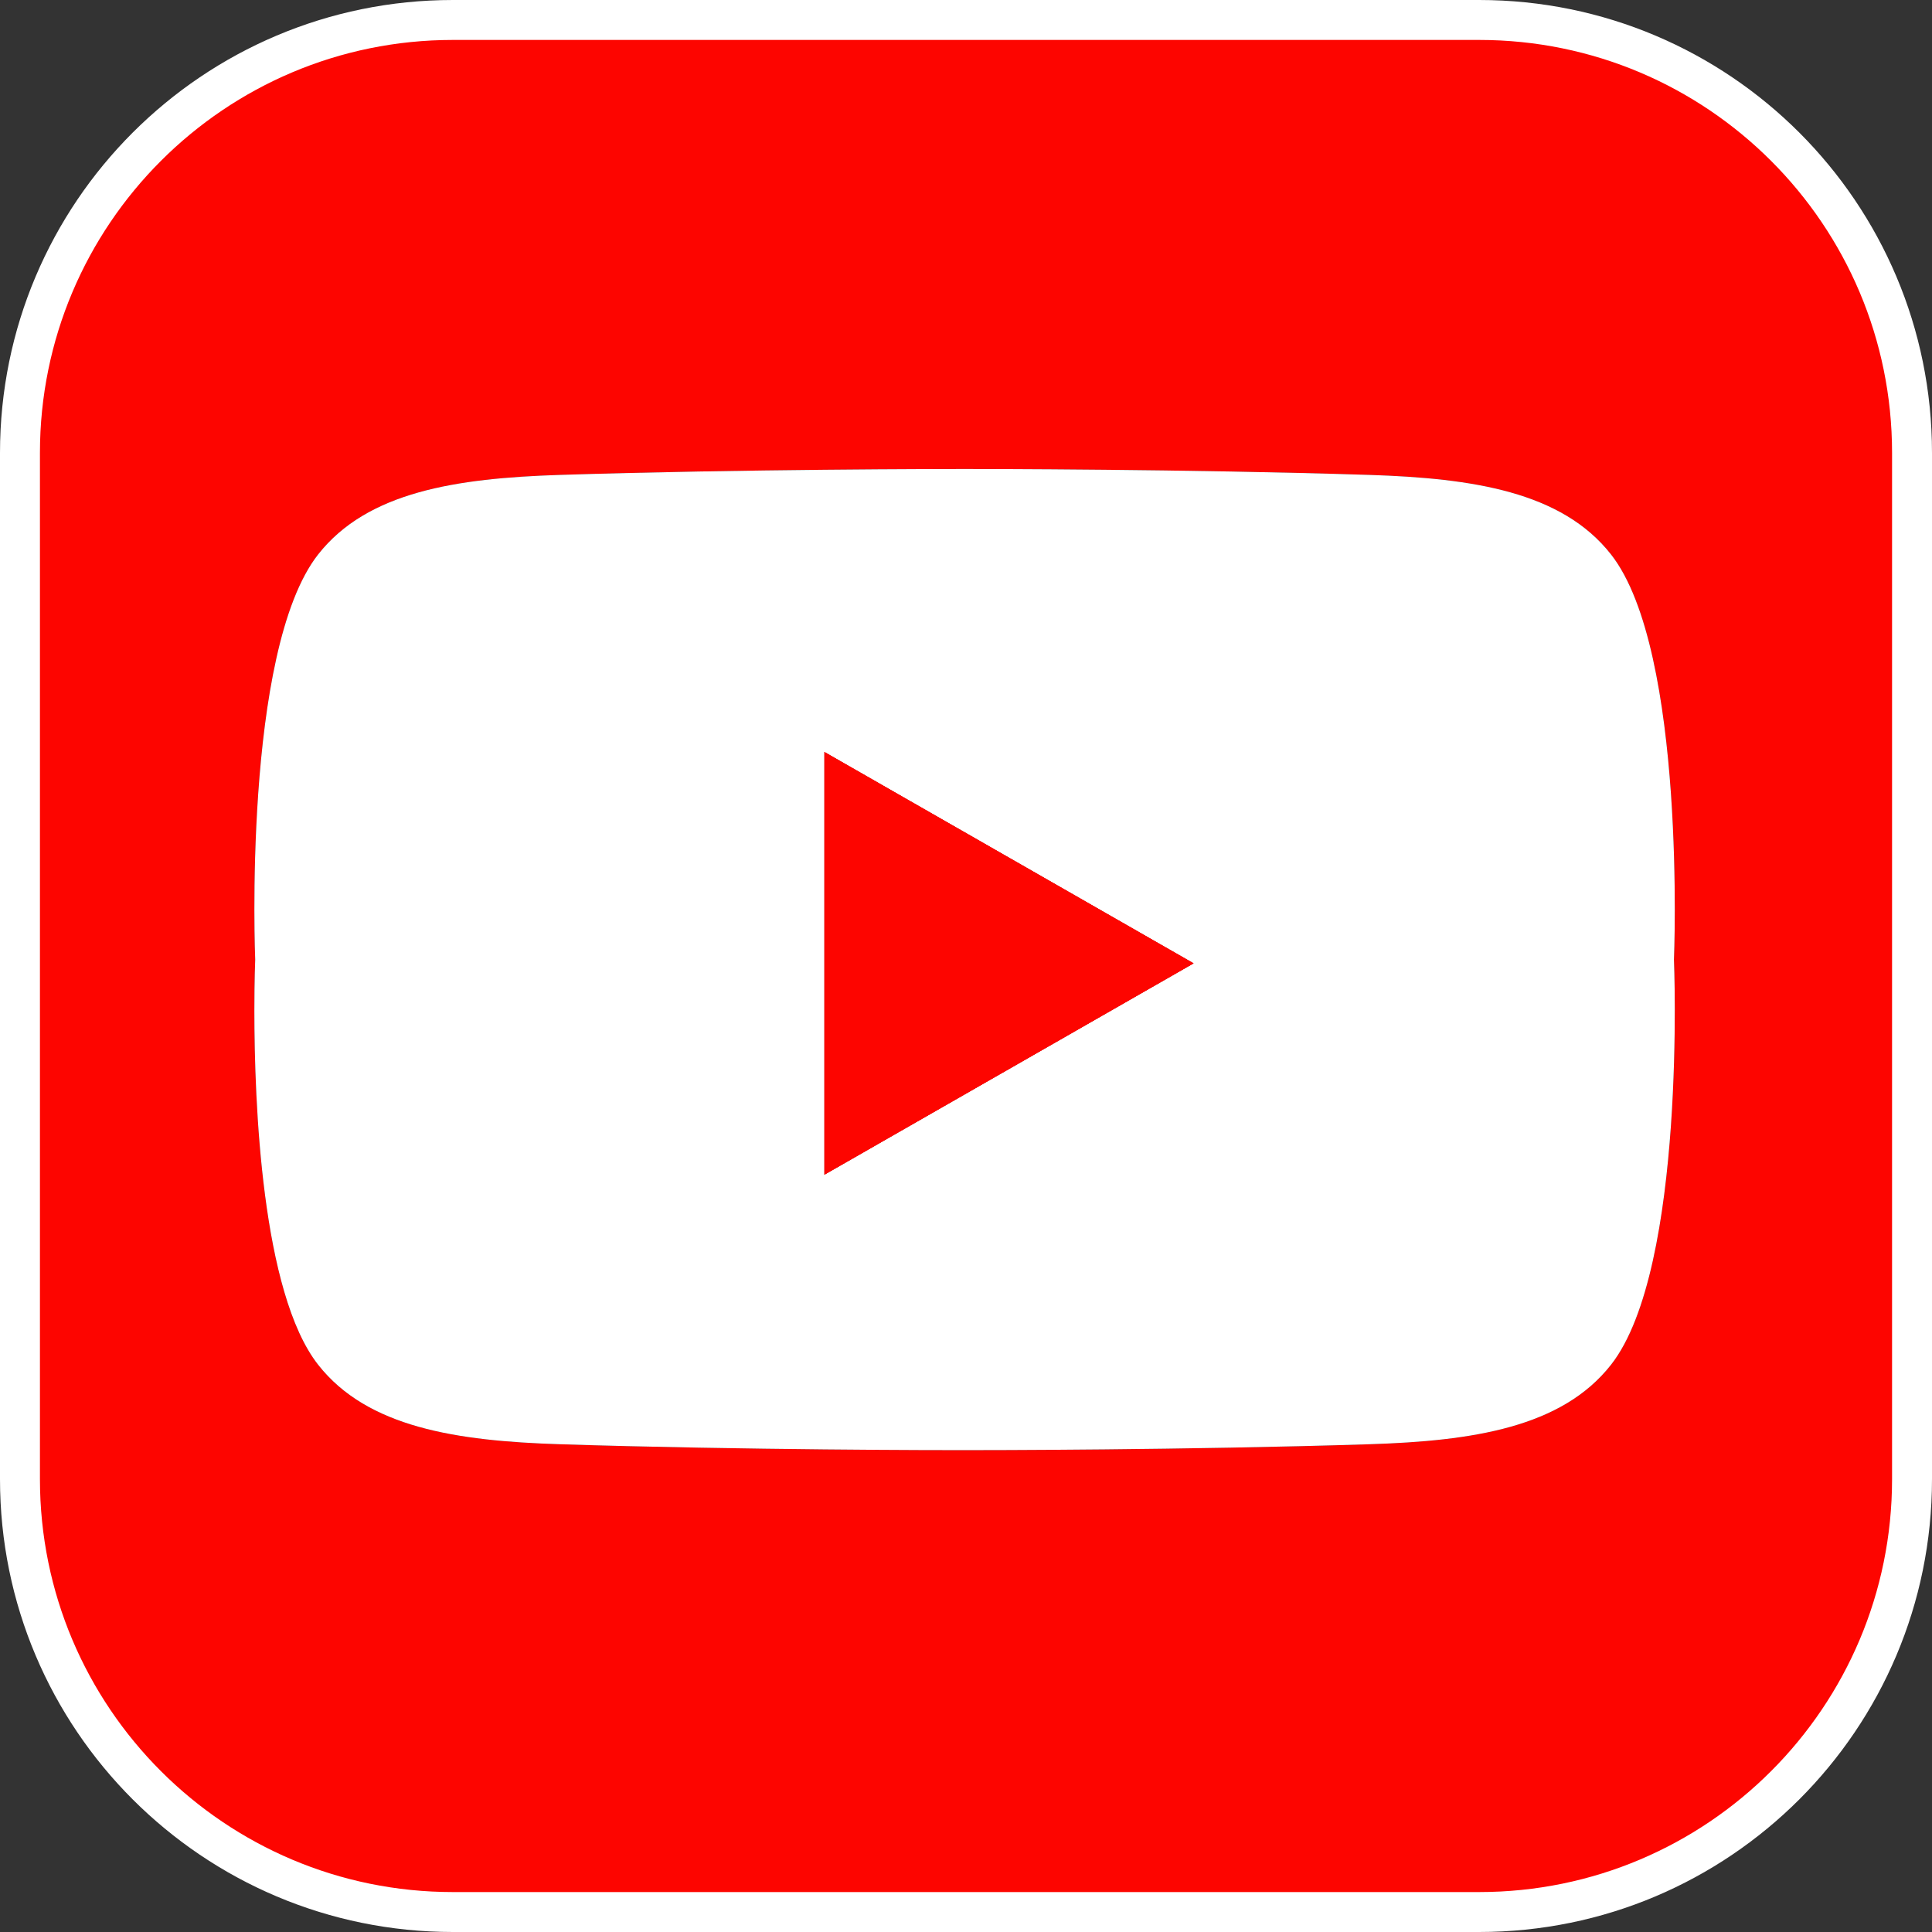 <?xml version="1.0" encoding="UTF-8"?>
<svg id="katman_2" data-name="katman 2" xmlns="http://www.w3.org/2000/svg" viewBox="0 0 483.75 483.75">
  <rect x="0" y="0" width="483.75" height="483.75" fill="#333333" stroke="none"/>
  <defs>
    <style>
      .cls-1 {
        fill: none;
        stroke: #fff;
        stroke-miterlimit: 10;
        stroke-width: 10px;
      }

      .cls-2 {
        fill: #fff;
      }

      .cls-3 {
        fill: #fd0500;
      }
    </style>
  </defs>
  <g id="_ëÎÓÈ_1" data-name="ëÎÓÈ 1">
    <g>
      <g>
        <polygon class="cls-3" points="298.85 241.21 206.43 294.12 206.43 188.3 298.85 241.21"/>
        <path class="cls-3" d="M370.36,5H113.4C53.54,5,5,53.53,5,113.4v256.95c0,59.87,48.54,108.4,108.4,108.4h256.96c59.86,0,108.39-48.53,108.39-108.4V113.4c0-59.87-48.53-108.4-108.39-108.4ZM403.38,341.72c-12.32,15.7-34.6,19.08-60.51,19.9-45.88,1.47-97.28,1.49-101.35,1.48-4.07,0-55.46-.01-101.35-1.48-25.91-.82-48.18-4.2-60.51-19.9-14.17-18.05-15.97-65.7-15.97-88.69,0-7.8.21-12.76.21-12.76,0,0-3.22-77.28,15.76-101.45,12.33-15.7,34.6-19.08,60.51-19.91,45.89-1.46,97.28-1.48,101.35-1.48s55.47.02,101.35,1.48c25.91.83,48.19,4.21,60.51,19.91,18.98,24.17,15.76,101.45,15.76,101.45,0,0,3.22,77.28-15.76,101.45Z"/>
        <path class="cls-2" d="M403.38,138.82c-12.32-15.7-34.6-19.08-60.51-19.91-45.88-1.46-97.28-1.48-101.35-1.48s-55.46.02-101.35,1.48c-25.91.83-48.18,4.21-60.51,19.91-18.98,24.17-15.76,101.45-15.76,101.45,0,0-.21,4.96-.21,12.76,0,22.99,1.8,70.64,15.97,88.69,12.33,15.7,34.6,19.08,60.51,19.9,45.89,1.47,97.28,1.49,101.35,1.48,4.07,0,55.47-.01,101.35-1.48,25.91-.82,48.19-4.2,60.51-19.9,18.98-24.17,15.76-101.45,15.76-101.45,0,0,3.22-77.28-15.76-101.45ZM206.43,294.12v-105.82l92.42,52.91-92.42,52.91Z"/>
        <polygon class="cls-3" points="298.85 241.21 206.43 294.12 206.43 188.3 298.85 241.21"/>
        <polygon class="cls-3" points="298.85 241.21 206.43 294.12 206.43 188.3 298.85 241.21"/>
      </g>
      <path class="cls-1" d="M478.75,113.4v256.95c0,59.87-48.53,108.4-108.39,108.4H113.4c-59.86,0-108.4-48.53-108.4-108.4V113.4C5,53.53,53.54,5,113.4,5h256.96c59.86,0,108.39,48.53,108.39,108.4Z"/>
    </g>
  </g>
</svg>